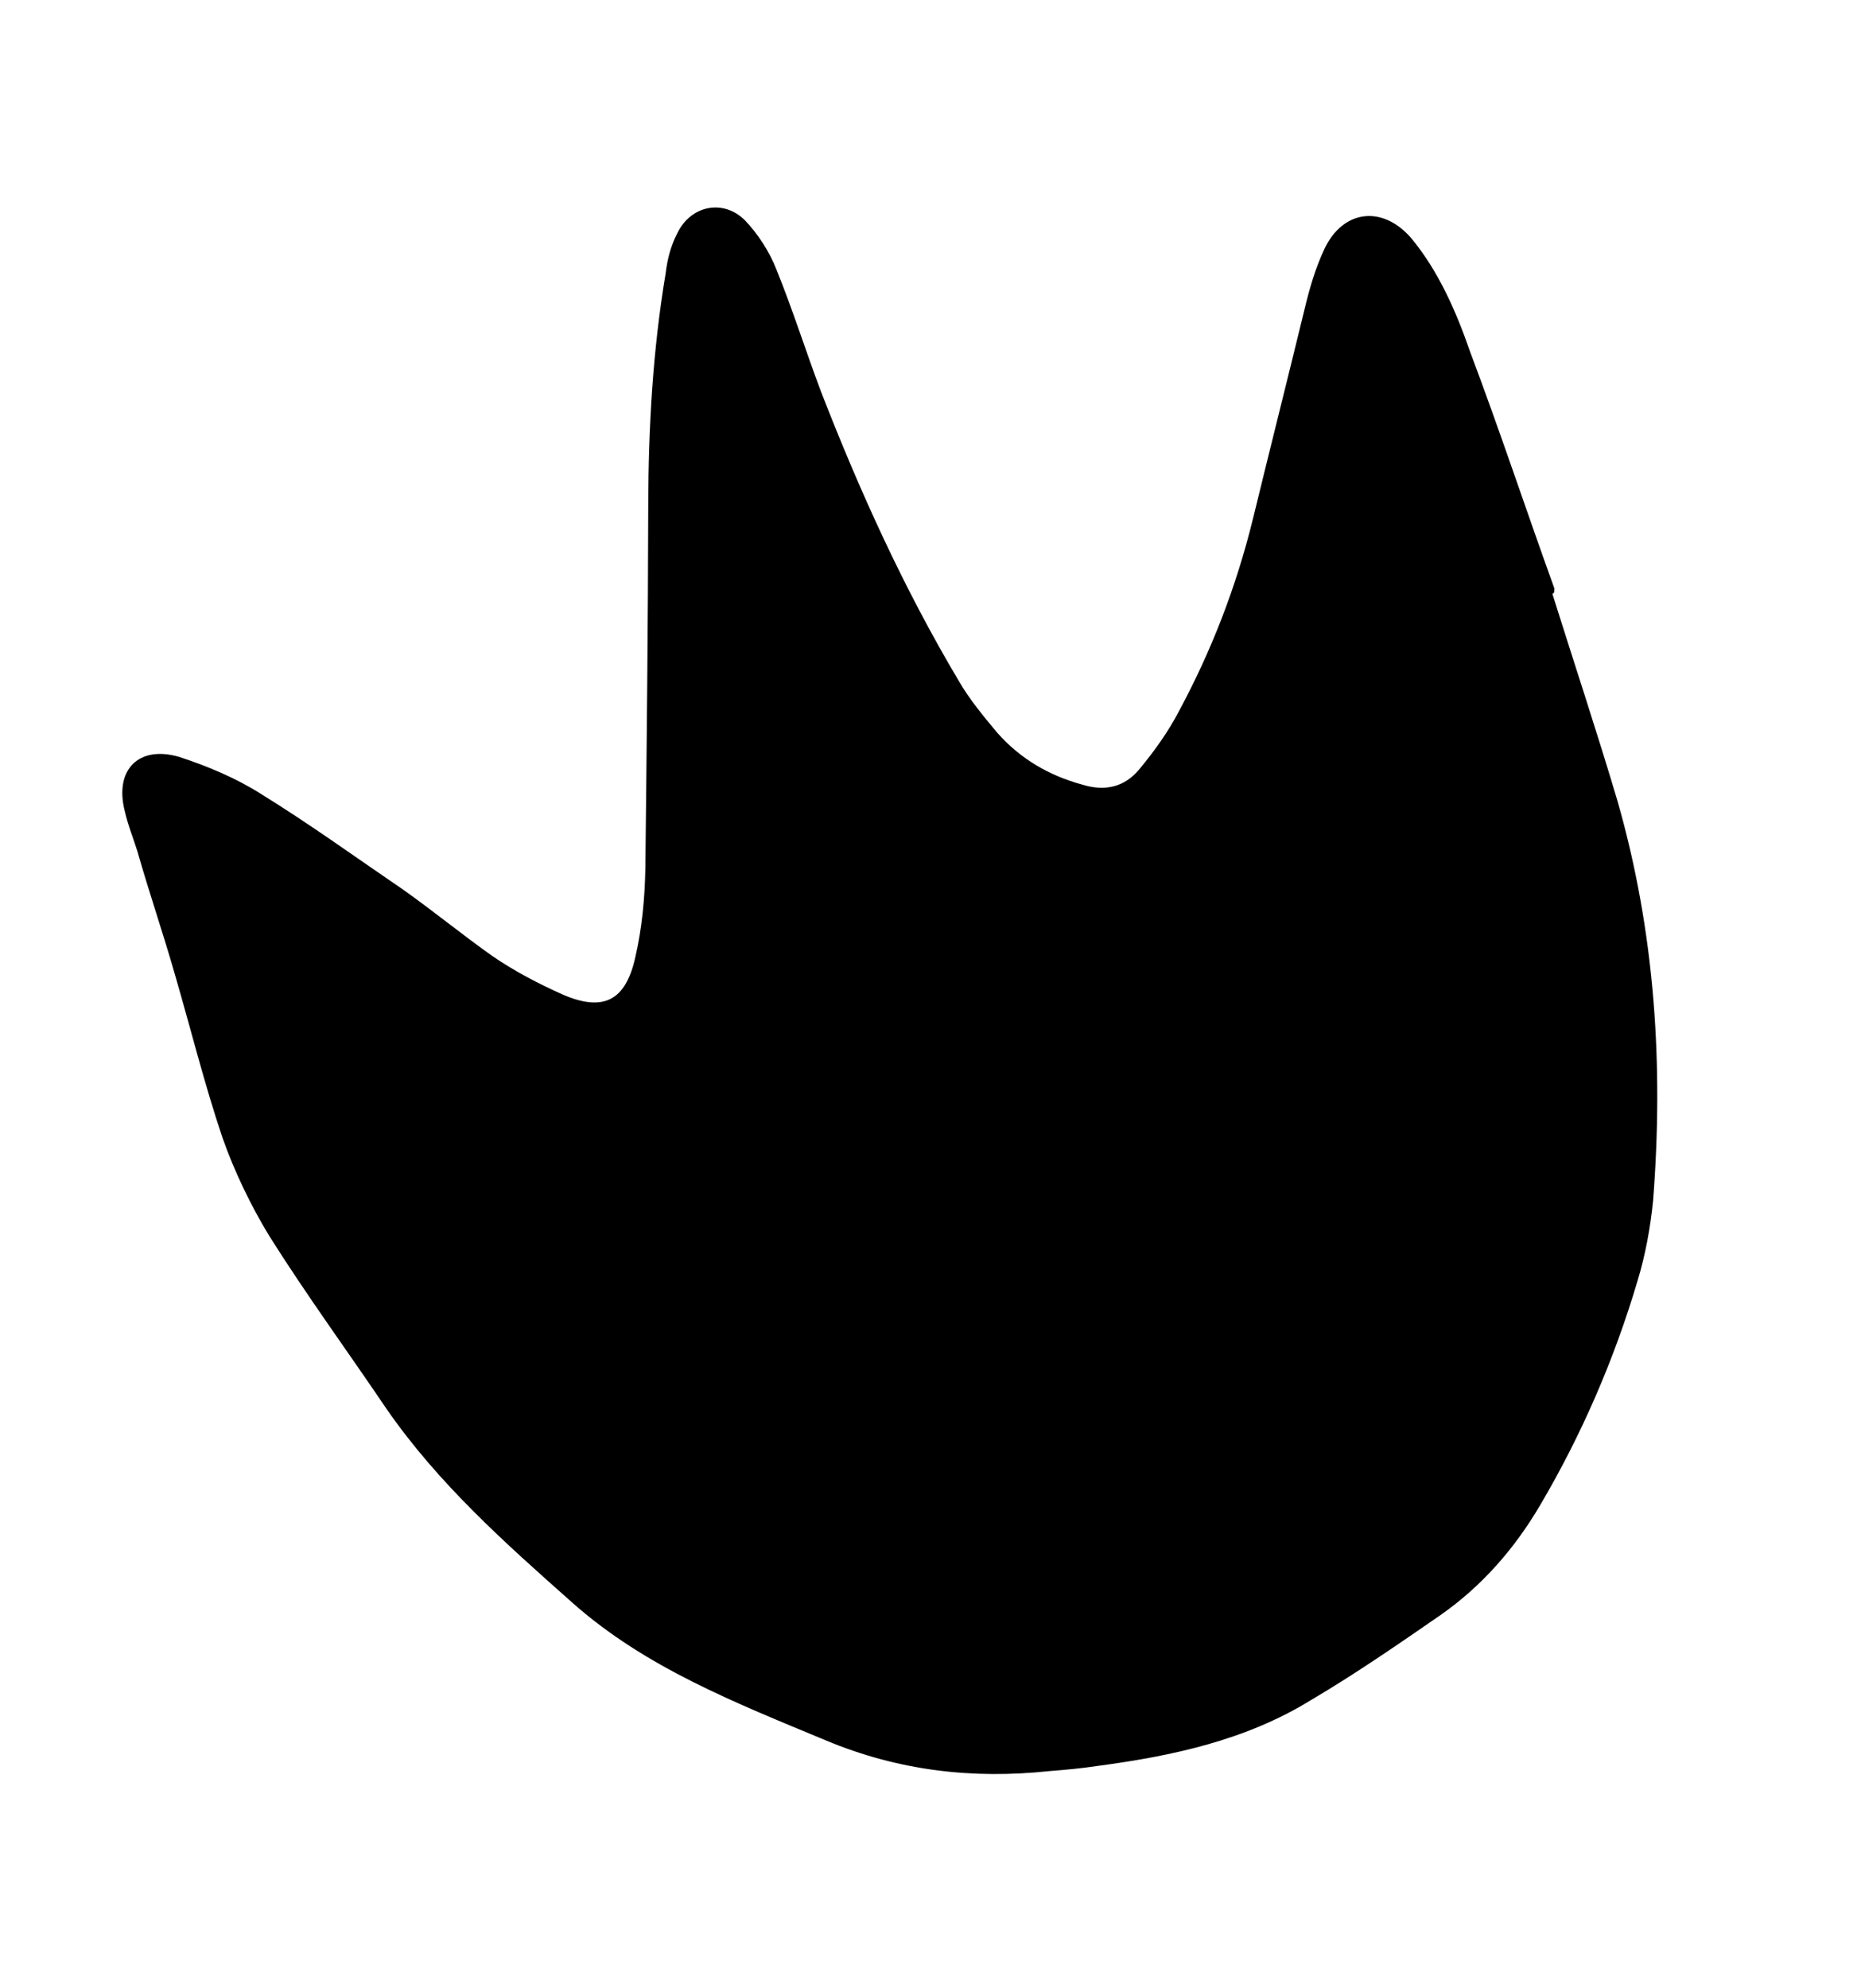 <?xml version="1.0" encoding="UTF-8"?> <svg xmlns="http://www.w3.org/2000/svg" width="88" height="94" viewBox="0 0 88 94" fill="none"><path d="M73.406 28.073C74.439 31.361 75.509 34.579 76.49 37.883C78.264 44.084 78.666 50.367 78.169 56.758C78.042 58.021 77.809 59.318 77.436 60.542C76.335 64.268 74.779 67.845 72.842 71.134C71.628 73.205 70.086 74.972 68.129 76.345C66.118 77.734 64.108 79.124 61.994 80.371C58.92 82.269 55.427 83.018 51.903 83.485C51.18 83.596 50.388 83.67 49.648 83.727C45.985 84.121 42.476 83.71 39.055 82.28C34.831 80.519 30.517 78.846 27.037 75.744C23.886 72.948 20.734 70.151 18.281 66.611C16.429 63.871 14.488 61.219 12.743 58.446C11.905 57.078 11.09 55.412 10.52 53.785C9.667 51.256 9.026 48.661 8.279 46.099C7.715 44.12 7.045 42.175 6.498 40.249C6.298 39.613 6.045 38.993 5.898 38.34C5.404 36.398 6.549 35.222 8.474 35.783C9.837 36.228 11.181 36.796 12.346 37.537C14.66 38.965 16.848 40.55 19.072 42.065C20.496 43.074 21.831 44.169 23.255 45.178C24.297 45.899 25.482 46.517 26.634 47.029C28.519 47.835 29.582 47.326 30.04 45.26C30.362 43.876 30.492 42.437 30.517 41.031C30.58 35.301 30.643 29.571 30.653 23.858C30.664 20.184 30.867 16.566 31.474 12.937C31.556 12.27 31.707 11.64 32.034 11.013C32.672 9.705 34.207 9.398 35.227 10.417C35.831 11.043 36.396 11.914 36.716 12.746C37.492 14.658 38.109 16.62 38.815 18.495C40.65 23.221 42.733 27.81 45.33 32.179C45.843 33.067 46.497 33.852 47.152 34.636C48.238 35.868 49.596 36.665 51.188 37.097C52.22 37.413 53.154 37.236 53.873 36.369C54.591 35.503 55.239 34.599 55.748 33.624C57.292 30.75 58.45 27.763 59.244 24.542C60.058 21.198 60.888 17.908 61.701 14.564C61.928 13.618 62.209 12.656 62.628 11.767C63.504 9.919 65.354 9.687 66.716 11.24C68.025 12.809 68.87 14.757 69.523 16.65C70.919 20.348 72.156 24.096 73.498 27.811C73.512 28.04 73.459 28.056 73.406 28.073Z" fill="#004EE6" style="fill:#004EE6;fill:color(display-p3 0 0.306 0.901);fill-opacity:1;"></path></svg> 
